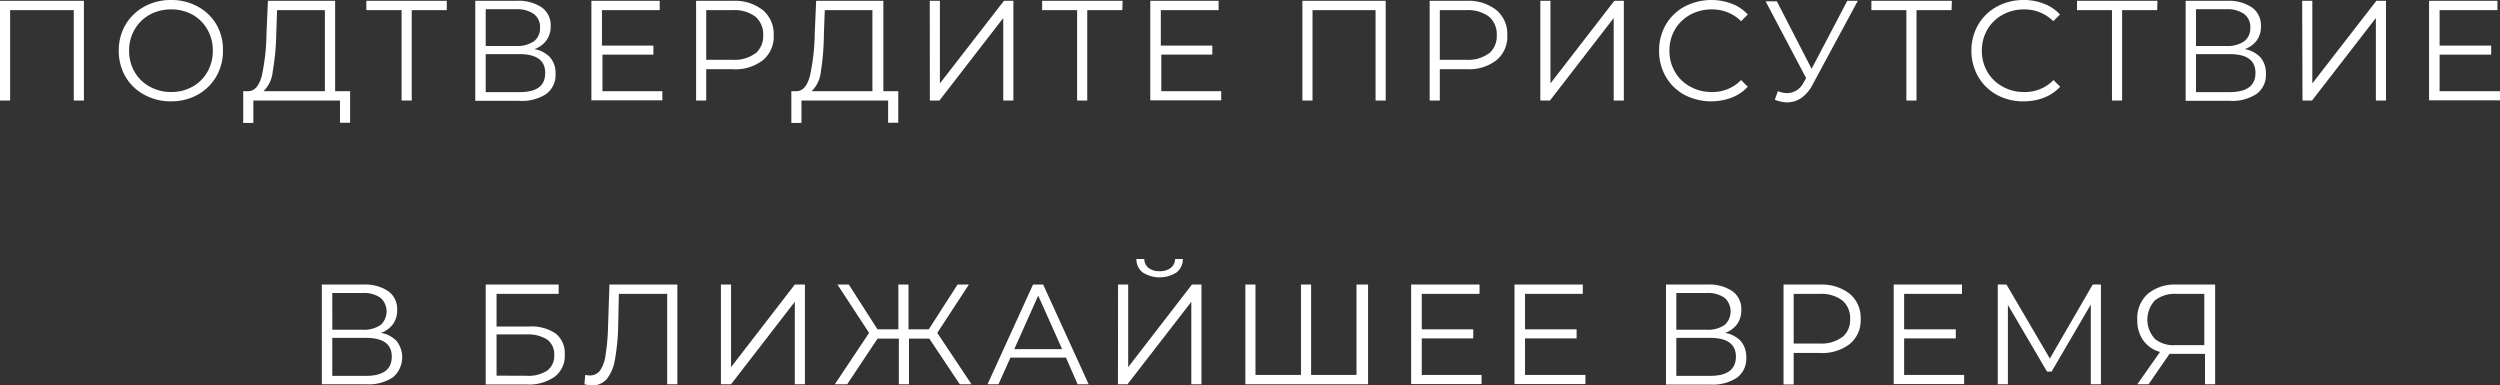 <?xml version="1.0" encoding="UTF-8"?> <svg xmlns="http://www.w3.org/2000/svg" viewBox="0 0 246.7 38.02"><rect x="0" y="0" width="246.7" height="38.02" fill="#333333" stroke="none"/> <defs> <style>.cls-1{fill:#fff;}</style> </defs> <g id="Слой_2" data-name="Слой 2"> <g id="Слой_1-2" data-name="Слой 1"> <path class="cls-1" d="M8.28.08V9.92h-1V1H1V9.92H0V.08Z"></path> <path class="cls-1" d="M14.24,9.35a4.78,4.78,0,0,1-1.86-1.79A5,5,0,0,1,11.72,5a5,5,0,0,1,.66-2.55A4.88,4.88,0,0,1,14.24.65,5.45,5.45,0,0,1,16.89,0a5.37,5.37,0,0,1,2.63.65,4.75,4.75,0,0,1,1.85,1.79A4.94,4.94,0,0,1,22,5a5,5,0,0,1-.67,2.57,4.82,4.82,0,0,1-1.85,1.79,5.36,5.36,0,0,1-2.63.64A5.34,5.34,0,0,1,14.24,9.35ZM19,8.55a3.82,3.82,0,0,0,1.47-1.46A4.09,4.09,0,0,0,21,5a4.05,4.05,0,0,0-.53-2.08A3.84,3.84,0,0,0,19,1.45,4.26,4.26,0,0,0,16.89.93a4.32,4.32,0,0,0-2.12.52,3.9,3.9,0,0,0-1.49,1.47A4.06,4.06,0,0,0,12.74,5a4.09,4.09,0,0,0,.54,2.09,3.87,3.87,0,0,0,1.49,1.46,4.33,4.33,0,0,0,2.12.53A4.26,4.26,0,0,0,19,8.55Z"></path> <path class="cls-1" d="M34.55,9v3.11h-1V9.92H25l0,2.21H24L24,9h.49c.64,0,1.09-.55,1.35-1.54a21,21,0,0,0,.46-4.21L26.44.08h6.63V9ZM26.91,7.07A3.12,3.12,0,0,1,26,9h6.06V1H27.34l-.08,2.39A24,24,0,0,1,26.91,7.07Z"></path> <path class="cls-1" d="M44.09,1H40.63V9.92h-1V1H36.15V.08h7.94Z"></path> <path class="cls-1" d="M54.29,5.67a2.32,2.32,0,0,1,.53,1.59,2.33,2.33,0,0,1-.9,2,4.35,4.35,0,0,1-2.66.69H46.9V.08H51a4.11,4.11,0,0,1,2.46.65,2.16,2.16,0,0,1,.88,1.87A2.3,2.3,0,0,1,53.91,4a2.49,2.49,0,0,1-1.18.85A2.7,2.7,0,0,1,54.29,5.67ZM47.93,4.54h3a2.92,2.92,0,0,0,1.75-.46,1.59,1.59,0,0,0,.61-1.35,1.59,1.59,0,0,0-.61-1.35A2.85,2.85,0,0,0,50.93.91h-3ZM53.8,7.19C53.8,6,53,5.34,51.26,5.34H47.93V9.09h3.33C53,9.09,53.8,8.46,53.8,7.19Z"></path> <path class="cls-1" d="M65.36,9v.9h-7V.08h6.74V1h-5.7v3.5h5.08v.89H59.45V9Z"></path> <path class="cls-1" d="M75.28,1a3.08,3.08,0,0,1,1.07,2.48,3,3,0,0,1-1.07,2.46,4.42,4.42,0,0,1-3,.89H69.69V9.92h-1V.08h3.68A4.43,4.43,0,0,1,75.28,1Zm-.74,4.28a2.22,2.22,0,0,0,.77-1.8,2.27,2.27,0,0,0-.77-1.84A3.48,3.48,0,0,0,72.3,1H69.69V5.9H72.3A3.42,3.42,0,0,0,74.54,5.26Z"></path> <path class="cls-1" d="M88.64,9v3.11h-1V9.92H79.09v2.21h-1V9h.49c.65,0,1.1-.55,1.35-1.54a20.92,20.92,0,0,0,.47-4.21L80.54.08h6.63V9ZM81,7.07A3.12,3.12,0,0,1,80.09,9h6V1h-4.7l-.09,2.39A24.13,24.13,0,0,1,81,7.07Z"></path> <path class="cls-1" d="M91.75.08h1V8.23L99.07.08H100V9.92H99V1.78l-6.3,8.14h-.94Z"></path> <path class="cls-1" d="M110.75,1h-3.46V9.92h-1V1h-3.45V.08h7.94Z"></path> <path class="cls-1" d="M120.51,9v.9h-7V.08h6.74V1h-5.7v3.5h5.08v.89H114.6V9Z"></path> <path class="cls-1" d="M136.74.08V9.92h-1V1h-6.22V9.92h-1V.08Z"></path> <path class="cls-1" d="M147.67,1a3.08,3.08,0,0,1,1.07,2.48,3,3,0,0,1-1.07,2.46,4.42,4.42,0,0,1-2.95.89h-2.64V9.92h-1V.08h3.68A4.43,4.43,0,0,1,147.67,1Zm-.74,4.28a2.22,2.22,0,0,0,.77-1.8,2.27,2.27,0,0,0-.77-1.84A3.48,3.48,0,0,0,144.69,1h-2.61V5.9h2.61A3.42,3.42,0,0,0,146.93,5.26Z"></path> <path class="cls-1" d="M152,.08h1V8.23l6.3-8.15h.94V9.92h-1V1.78l-6.29,8.14H152Z"></path> <path class="cls-1" d="M166.22,9.36a4.79,4.79,0,0,1-1.84-1.79A5.07,5.07,0,0,1,163.72,5a5,5,0,0,1,.66-2.56A4.75,4.75,0,0,1,166.23.65,5.71,5.71,0,0,1,170.9.37a4.08,4.08,0,0,1,1.57,1.06l-.66.66A4,4,0,0,0,168.9.93a4.33,4.33,0,0,0-2.12.53,3.9,3.9,0,0,0-1.5,1.46A4.06,4.06,0,0,0,164.74,5a4.06,4.06,0,0,0,.54,2.08,3.83,3.83,0,0,0,1.5,1.46,4.23,4.23,0,0,0,2.12.54,3.9,3.9,0,0,0,2.91-1.18l.66.66a4.26,4.26,0,0,1-1.58,1.07,5.76,5.76,0,0,1-4.67-.27Z"></path> <path class="cls-1" d="M183.33.08l-4.47,8.28a3.58,3.58,0,0,1-1.11,1.31,2.46,2.46,0,0,1-1.4.43,3.3,3.3,0,0,1-1.21-.26l.3-.85a2.55,2.55,0,0,0,.92.2,1.82,1.82,0,0,0,1.59-1l.28-.48-4-7.58h1.11l3.43,6.66L182.29.08Z"></path> <path class="cls-1" d="M192.58,1h-3.46V9.92h-1V1h-3.45V.08h7.94Z"></path> <path class="cls-1" d="M197.05,9.36a4.79,4.79,0,0,1-1.84-1.79A5.08,5.08,0,0,1,194.54,5a5,5,0,0,1,.67-2.56A4.68,4.68,0,0,1,197.06.65,5.43,5.43,0,0,1,199.7,0a5.3,5.3,0,0,1,2,.37,4.12,4.12,0,0,1,1.58,1.06l-.66.66A4,4,0,0,0,199.73.93a4.3,4.3,0,0,0-2.12.53,3.9,3.9,0,0,0-1.5,1.46A4.06,4.06,0,0,0,195.57,5a4.06,4.06,0,0,0,.54,2.08,3.83,3.83,0,0,0,1.5,1.46,4.21,4.21,0,0,0,2.12.54,3.9,3.9,0,0,0,2.91-1.18l.66.66a4.26,4.26,0,0,1-1.58,1.07,5.43,5.43,0,0,1-2,.37A5.37,5.37,0,0,1,197.05,9.36Z"></path> <path class="cls-1" d="M212.87,1h-3.46V9.92h-1V1h-3.45V.08h7.94Z"></path> <path class="cls-1" d="M223.07,5.67a2.37,2.37,0,0,1,.53,1.59,2.31,2.31,0,0,1-.91,2,4.33,4.33,0,0,1-2.66.69h-4.35V.08h4.08a4.11,4.11,0,0,1,2.46.65,2.17,2.17,0,0,1,.89,1.87,2.3,2.3,0,0,1-.42,1.4,2.54,2.54,0,0,1-1.18.85A2.73,2.73,0,0,1,223.07,5.67ZM216.7,4.54h3a2.92,2.92,0,0,0,1.75-.46,1.59,1.59,0,0,0,.61-1.35,1.59,1.59,0,0,0-.61-1.35,2.85,2.85,0,0,0-1.75-.47h-3Zm5.87,2.65c0-1.23-.84-1.85-2.54-1.85H216.7V9.09H220C221.73,9.09,222.57,8.46,222.57,7.19Z"></path> <path class="cls-1" d="M227.18.08h1V8.23L234.5.08h.95V9.92h-1V1.78l-6.3,8.14h-.94Z"></path> <path class="cls-1" d="M246.7,9v.9h-7V.08h6.75V1h-5.71v3.5h5.09v.89h-5.09V9Z"></path> <path class="cls-1" d="M39.15,33.67a2.6,2.6,0,0,1-.37,3.56,4.35,4.35,0,0,1-2.66.69H31.76V28.08h4.09a4.11,4.11,0,0,1,2.46.65,2.16,2.16,0,0,1,.88,1.87,2.3,2.3,0,0,1-.42,1.4,2.49,2.49,0,0,1-1.18.85A2.7,2.7,0,0,1,39.15,33.67Zm-6.36-1.13h3a2.92,2.92,0,0,0,1.75-.46,1.8,1.8,0,0,0,0-2.7,2.85,2.85,0,0,0-1.75-.47h-3Zm5.87,2.65c0-1.23-.85-1.85-2.54-1.85H32.79v3.75h3.33C37.81,37.09,38.66,36.46,38.66,35.19Z"></path> <path class="cls-1" d="M47.93,28.08h7.2V29H49v3.22h3.22a4.22,4.22,0,0,1,2.64.71A2.49,2.49,0,0,1,55.73,35a2.56,2.56,0,0,1-1,2.18,4.45,4.45,0,0,1-2.8.76h-4Zm4,9A3.4,3.4,0,0,0,54,36.57,1.81,1.81,0,0,0,54.69,35,1.78,1.78,0,0,0,54,33.51,3.53,3.53,0,0,0,51.94,33H49v4.07Z"></path> <path class="cls-1" d="M66.84,28.08v9.84h-1V29H61.07L61,32.27a20.75,20.75,0,0,1-.33,3.28,4.13,4.13,0,0,1-.8,1.86,1.81,1.81,0,0,1-1.42.61,3.09,3.09,0,0,1-.78-.1l.08-.93a2,2,0,0,0,.47.06,1.24,1.24,0,0,0,1-.49A3.57,3.57,0,0,0,59.76,35,20.15,20.15,0,0,0,60,32.3l.14-4.22Z"></path> <path class="cls-1" d="M71.14,28.08h1v8.15l6.29-8.15h1v9.84h-1V29.78l-6.29,8.14h-1Z"></path> <path class="cls-1" d="M91.7,33.41h-2v4.51h-1V33.41H86.6l-3,4.51H82.38l3.38-5.07-3.12-4.77h1.12l2.83,4.42h2.06V28.08h1V32.5h2l2.84-4.42h1.12l-3.12,4.77,3.38,5.07H94.71Z"></path> <path class="cls-1" d="M105.19,35.29H99.71l-1.18,2.63H97.45l4.49-9.84h1l4.49,9.84h-1.09Zm-.38-.84-2.36-5.28-2.36,5.28Z"></path> <path class="cls-1" d="M110.33,28.08h1v8.15l6.29-8.15h.94v9.84h-1V29.78l-6.3,8.14h-.94Zm2.44-1.19a1.63,1.63,0,0,1-.63-1.33h.78a1.1,1.1,0,0,0,.42.88,1.67,1.67,0,0,0,1.09.32,1.68,1.68,0,0,0,1.09-.32,1.08,1.08,0,0,0,.43-.88h.77a1.63,1.63,0,0,1-.63,1.33,3.11,3.11,0,0,1-3.32,0Z"></path> <path class="cls-1" d="M135,28.08v9.84H122.89V28.08h1V37h4.49V28.08h1V37h4.48V28.08Z"></path> <path class="cls-1" d="M146.2,37v.9h-6.95V28.08H146V29h-5.7v3.5h5.08v.89h-5.08V37Z"></path> <path class="cls-1" d="M156.45,37v.9h-7V28.08h6.74V29h-5.7v3.5h5.09v.89h-5.09V37Z"></path> <path class="cls-1" d="M171.79,33.67a2.37,2.37,0,0,1,.53,1.59,2.33,2.33,0,0,1-.9,2,4.38,4.38,0,0,1-2.67.69H164.4V28.08h4.09a4.11,4.11,0,0,1,2.46.65,2.16,2.16,0,0,1,.88,1.87,2.3,2.3,0,0,1-.42,1.4,2.54,2.54,0,0,1-1.18.85A2.73,2.73,0,0,1,171.79,33.67Zm-6.37-1.13h3a2.92,2.92,0,0,0,1.75-.46,1.8,1.8,0,0,0,0-2.7,2.85,2.85,0,0,0-1.75-.47h-3Zm5.88,2.65c0-1.23-.85-1.85-2.55-1.85h-3.33v3.75h3.33C170.45,37.09,171.3,36.46,171.3,35.19Z"></path> <path class="cls-1" d="M182.54,29a3.08,3.08,0,0,1,1.07,2.48,3,3,0,0,1-1.07,2.46,4.44,4.44,0,0,1-2.95.89H177v3.11h-1V28.08h3.68A4.44,4.44,0,0,1,182.54,29Zm-.75,4.28a2.19,2.19,0,0,0,.78-1.8,2.25,2.25,0,0,0-.78-1.84,3.45,3.45,0,0,0-2.23-.64H177V33.9h2.61A3.39,3.39,0,0,0,181.79,33.26Z"></path> <path class="cls-1" d="M193.82,37v.9h-6.95V28.08h6.74V29H187.9v3.5H193v.89H187.9V37Z"></path> <path class="cls-1" d="M207.32,28.08v9.84h-1V30.05l-3.87,6.62H202l-3.86-6.58v7.83h-1V28.08H198l4.28,7.3,4.23-7.3Z"></path> <path class="cls-1" d="M218.59,28.08v9.84h-1v-3h-2.94l-.56,0-2.07,3h-1.11l2.24-3.19a3,3,0,0,1-1.66-1.15,3.34,3.34,0,0,1-.58-2A3.22,3.22,0,0,1,211.94,29a4.15,4.15,0,0,1,2.83-.92Zm-6,5.32a2.92,2.92,0,0,0,2.07.66h2.86V29h-2.76a3.12,3.12,0,0,0-2.13.66,2.79,2.79,0,0,0,0,3.76Z"></path> </g> </g> </svg> 